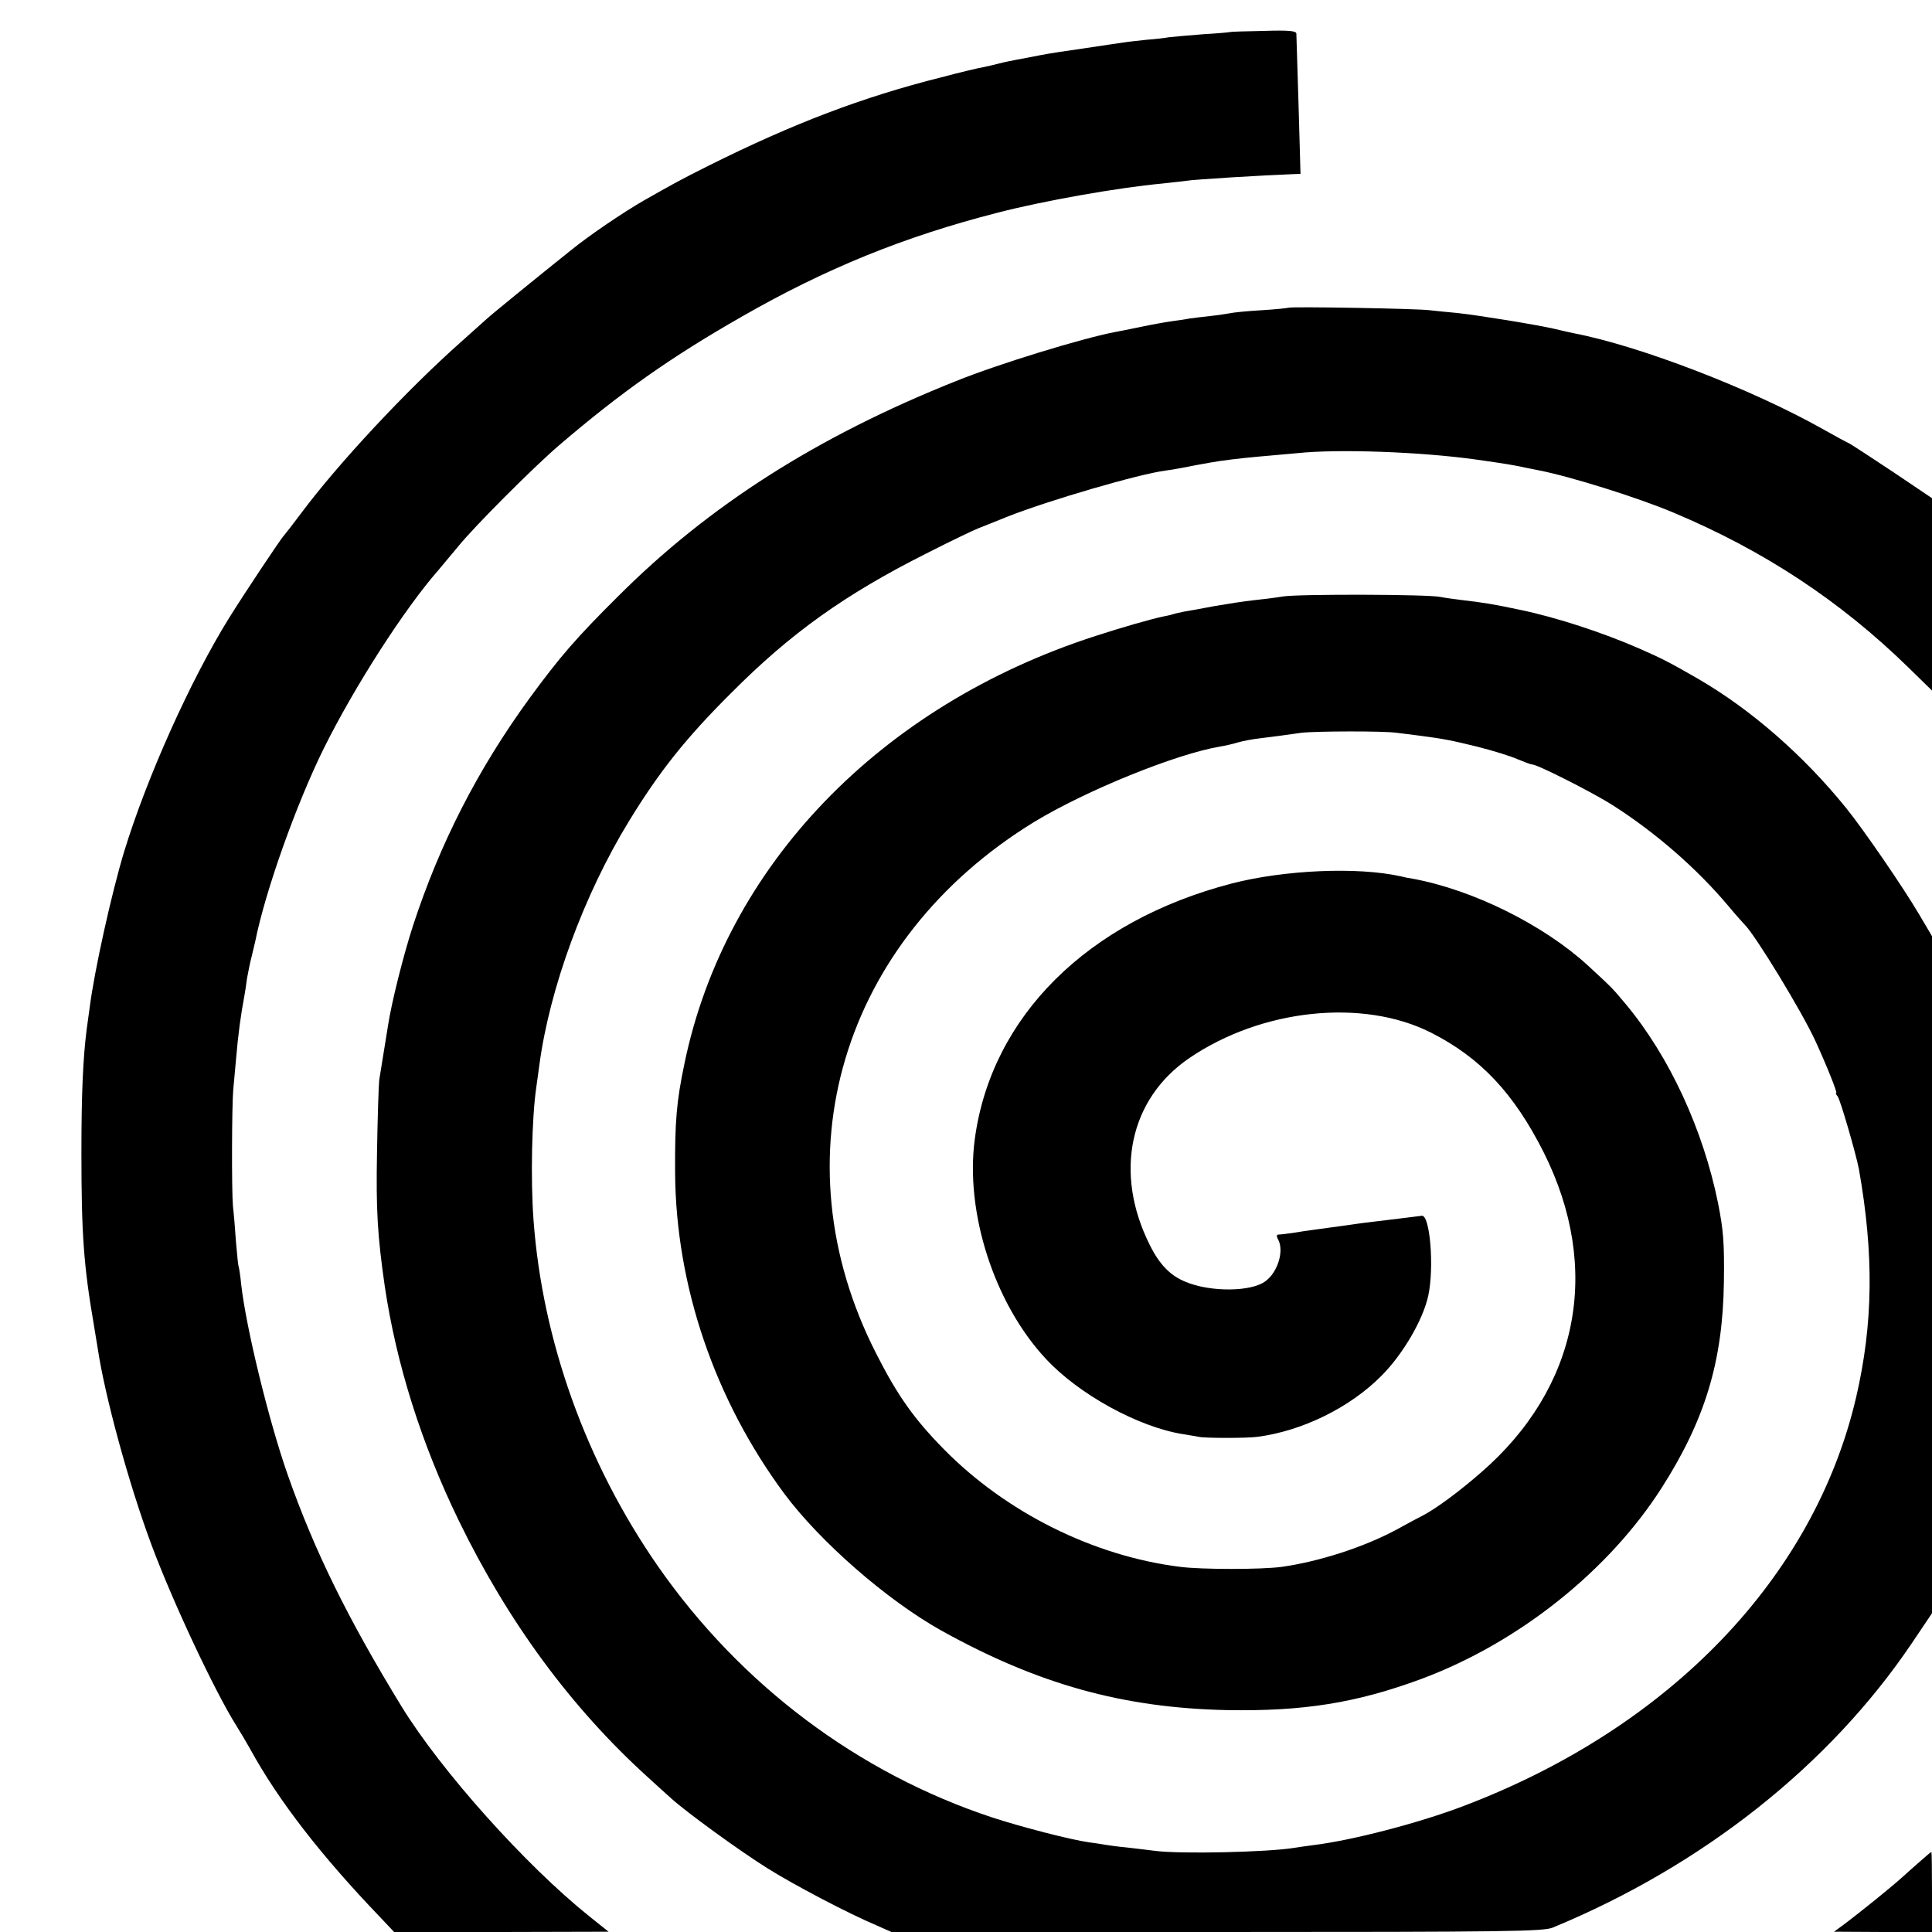 <?xml version="1.0" standalone="no"?>
<!DOCTYPE svg PUBLIC "-//W3C//DTD SVG 20010904//EN"
 "http://www.w3.org/TR/2001/REC-SVG-20010904/DTD/svg10.dtd">
<svg version="1.0" xmlns="http://www.w3.org/2000/svg"
 width="700pt" height="700pt" viewBox="0 0 700 700"
 preserveAspectRatio="xMidYMid meet">
<g transform="translate(0,700) scale(0.1,-0.1)"
fill="#000000" stroke="none">
<path d="M4457 6884 c-1 -1 -45 -5 -97 -8 -52 -4 -108 -9 -125 -11 -16 -3 -52
-7 -80 -9 -27 -3 -66 -7 -85 -10 -19 -3 -83 -12 -141 -21 -58 -8 -130 -19
-160 -25 -30 -6 -67 -13 -84 -16 -16 -3 -46 -9 -65 -14 -19 -5 -46 -11 -60
-14 -14 -2 -81 -18 -149 -36 -287 -72 -538 -168 -841 -319 -110 -55 -136 -70
-240 -129 -74 -43 -191 -122 -258 -176 -114 -91 -297 -240 -308 -251 -6 -5
-49 -44 -95 -85 -198 -176 -443 -439 -576 -617 -32 -43 -61 -80 -64 -83 -9 -8
-141 -206 -199 -299 -139 -224 -297 -575 -380 -846 -45 -148 -108 -431 -125
-565 -4 -30 -9 -66 -11 -80 -13 -103 -19 -229 -19 -445 0 -296 8 -409 45 -625
5 -30 11 -68 14 -85 26 -174 112 -489 194 -710 77 -207 229 -531 308 -657 14
-22 37 -61 51 -86 102 -186 256 -385 471 -609 l50 -53 389 0 388 1 -25 20
c-14 11 -34 27 -45 36 -231 185 -537 527 -680 760 -194 317 -315 562 -412 838
-69 196 -151 533 -169 690 -3 33 -8 62 -9 65 -2 3 -6 43 -10 90 -3 47 -8 105
-11 130 -5 58 -4 361 1 420 2 25 7 74 10 110 8 94 17 160 31 235 2 10 6 37 9
60 4 22 11 58 17 80 5 22 11 47 13 55 36 180 148 496 249 700 112 225 292 505
415 645 14 17 46 55 71 85 58 72 276 290 365 366 223 191 404 319 663 467 304
174 586 289 925 376 170 44 438 91 598 106 35 4 75 8 88 10 27 5 280 20 384
24 l29 1 -7 248 c-4 136 -8 253 -8 260 0 10 -26 13 -119 10 -65 -1 -120 -3
-121 -4z"/>
<path d="M4668 5885 c-1 -1 -45 -6 -97 -9 -51 -3 -103 -8 -115 -11 -11 -2 -43
-7 -71 -10 -27 -3 -61 -7 -75 -9 -14 -3 -43 -7 -65 -10 -22 -3 -72 -12 -110
-20 -39 -8 -82 -17 -95 -19 -120 -23 -421 -115 -577 -178 -501 -200 -894 -450
-1223 -779 -152 -151 -211 -219 -323 -372 -186 -256 -323 -523 -421 -823 -35
-108 -78 -280 -90 -360 -6 -38 -21 -130 -32 -198 -2 -17 -6 -135 -8 -262 -4
-211 2 -304 28 -485 42 -282 132 -569 268 -849 179 -368 408 -679 685 -930 32
-29 70 -64 85 -77 55 -50 249 -191 350 -254 101 -63 292 -163 396 -207 l52
-23 1179 0 c1059 0 1182 2 1217 16 544 225 1002 588 1300 1029 l74 110 0 1227
0 1226 -46 78 c-59 100 -199 304 -264 385 -154 191 -346 359 -540 471 -99 57
-128 72 -210 108 -133 58 -297 112 -430 140 -99 21 -131 26 -206 35 -33 4 -70
9 -84 12 -42 10 -514 11 -571 2 -30 -5 -79 -11 -109 -14 -30 -3 -93 -13 -140
-21 -47 -9 -96 -18 -110 -20 -14 -3 -33 -7 -42 -10 -9 -3 -25 -6 -35 -8 -42
-9 -145 -38 -243 -70 -782 -252 -1342 -834 -1490 -1549 -29 -138 -35 -209 -34
-397 3 -409 143 -820 395 -1161 131 -176 373 -387 570 -497 349 -194 657 -280
1034 -288 277 -5 470 26 705 113 352 131 679 392 871 693 157 246 221 458 225
745 2 144 -2 188 -21 285 -54 267 -176 531 -333 720 -50 60 -50 60 -140 143
-161 147 -416 273 -632 313 -14 2 -34 6 -45 9 -157 35 -422 23 -612 -26 -523
-136 -871 -482 -931 -925 -36 -266 70 -597 258 -798 119 -128 334 -246 495
-272 21 -3 47 -8 59 -10 22 -5 175 -5 211 0 163 21 336 106 450 221 78 78 151
203 170 291 22 103 6 295 -24 289 -14 -2 -72 -9 -171 -21 -19 -2 -66 -8 -105
-14 -38 -5 -88 -12 -110 -15 -22 -3 -58 -8 -80 -12 -22 -3 -45 -6 -52 -6 -8 0
-9 -6 -2 -18 22 -41 -1 -118 -46 -151 -51 -39 -201 -40 -290 -2 -55 22 -95 64
-129 133 -131 261 -74 530 144 678 262 178 628 216 874 92 180 -91 301 -220
409 -434 212 -423 127 -854 -228 -1161 -77 -67 -159 -128 -208 -154 -18 -9
-61 -32 -97 -52 -119 -64 -281 -116 -416 -135 -74 -10 -290 -10 -368 0 -314
39 -631 197 -857 427 -107 109 -167 193 -245 347 -361 708 -126 1496 573 1925
188 114 513 246 673 273 19 3 49 10 65 15 17 5 53 12 80 15 55 7 89 11 150 20
50 6 298 7 345 0 19 -2 55 -7 80 -10 92 -12 117 -17 215 -41 55 -14 120 -34
144 -45 24 -10 48 -19 53 -19 19 0 222 -103 292 -148 155 -99 303 -228 416
-362 30 -36 58 -67 61 -70 35 -32 211 -320 258 -425 40 -87 79 -185 74 -185
-3 0 -1 -6 5 -12 10 -13 66 -207 77 -263 55 -310 52 -561 -10 -828 -152 -652
-674 -1196 -1421 -1480 -162 -62 -405 -125 -544 -142 -25 -3 -56 -8 -70 -10
-97 -16 -414 -23 -505 -11 -22 3 -67 8 -100 12 -33 3 -69 8 -80 10 -10 2 -37
6 -60 9 -69 10 -246 56 -350 90 -487 161 -912 481 -1211 910 -260 374 -419
817 -451 1255 -11 149 -6 371 10 480 2 14 7 50 11 80 37 279 162 619 325 885
110 180 207 302 371 465 215 216 411 356 705 504 88 45 174 86 190 92 17 7 64
25 105 42 149 59 478 155 573 167 16 2 40 6 55 9 15 3 41 8 57 11 17 3 39 7
50 9 38 7 110 16 179 22 38 3 98 9 135 12 148 16 449 5 649 -23 105 -15 131
-19 182 -30 14 -3 34 -7 45 -9 114 -22 363 -100 490 -154 326 -137 602 -319
848 -559 l87 -85 0 349 0 348 -141 95 c-78 52 -149 98 -158 103 -9 4 -52 27
-96 52 -259 146 -667 303 -905 348 -14 3 -45 10 -70 16 -66 15 -275 49 -350
57 -36 3 -81 8 -100 10 -43 6 -507 14 -512 9z"/>
<path d="M6965 263 c-16 -14 -48 -42 -70 -62 -39 -36 -162 -135 -220 -178
l-30 -22 178 -1 177 0 0 145 c0 80 -1 145 -2 145 -2 0 -16 -12 -33 -27z"/>
</g>
</svg>
